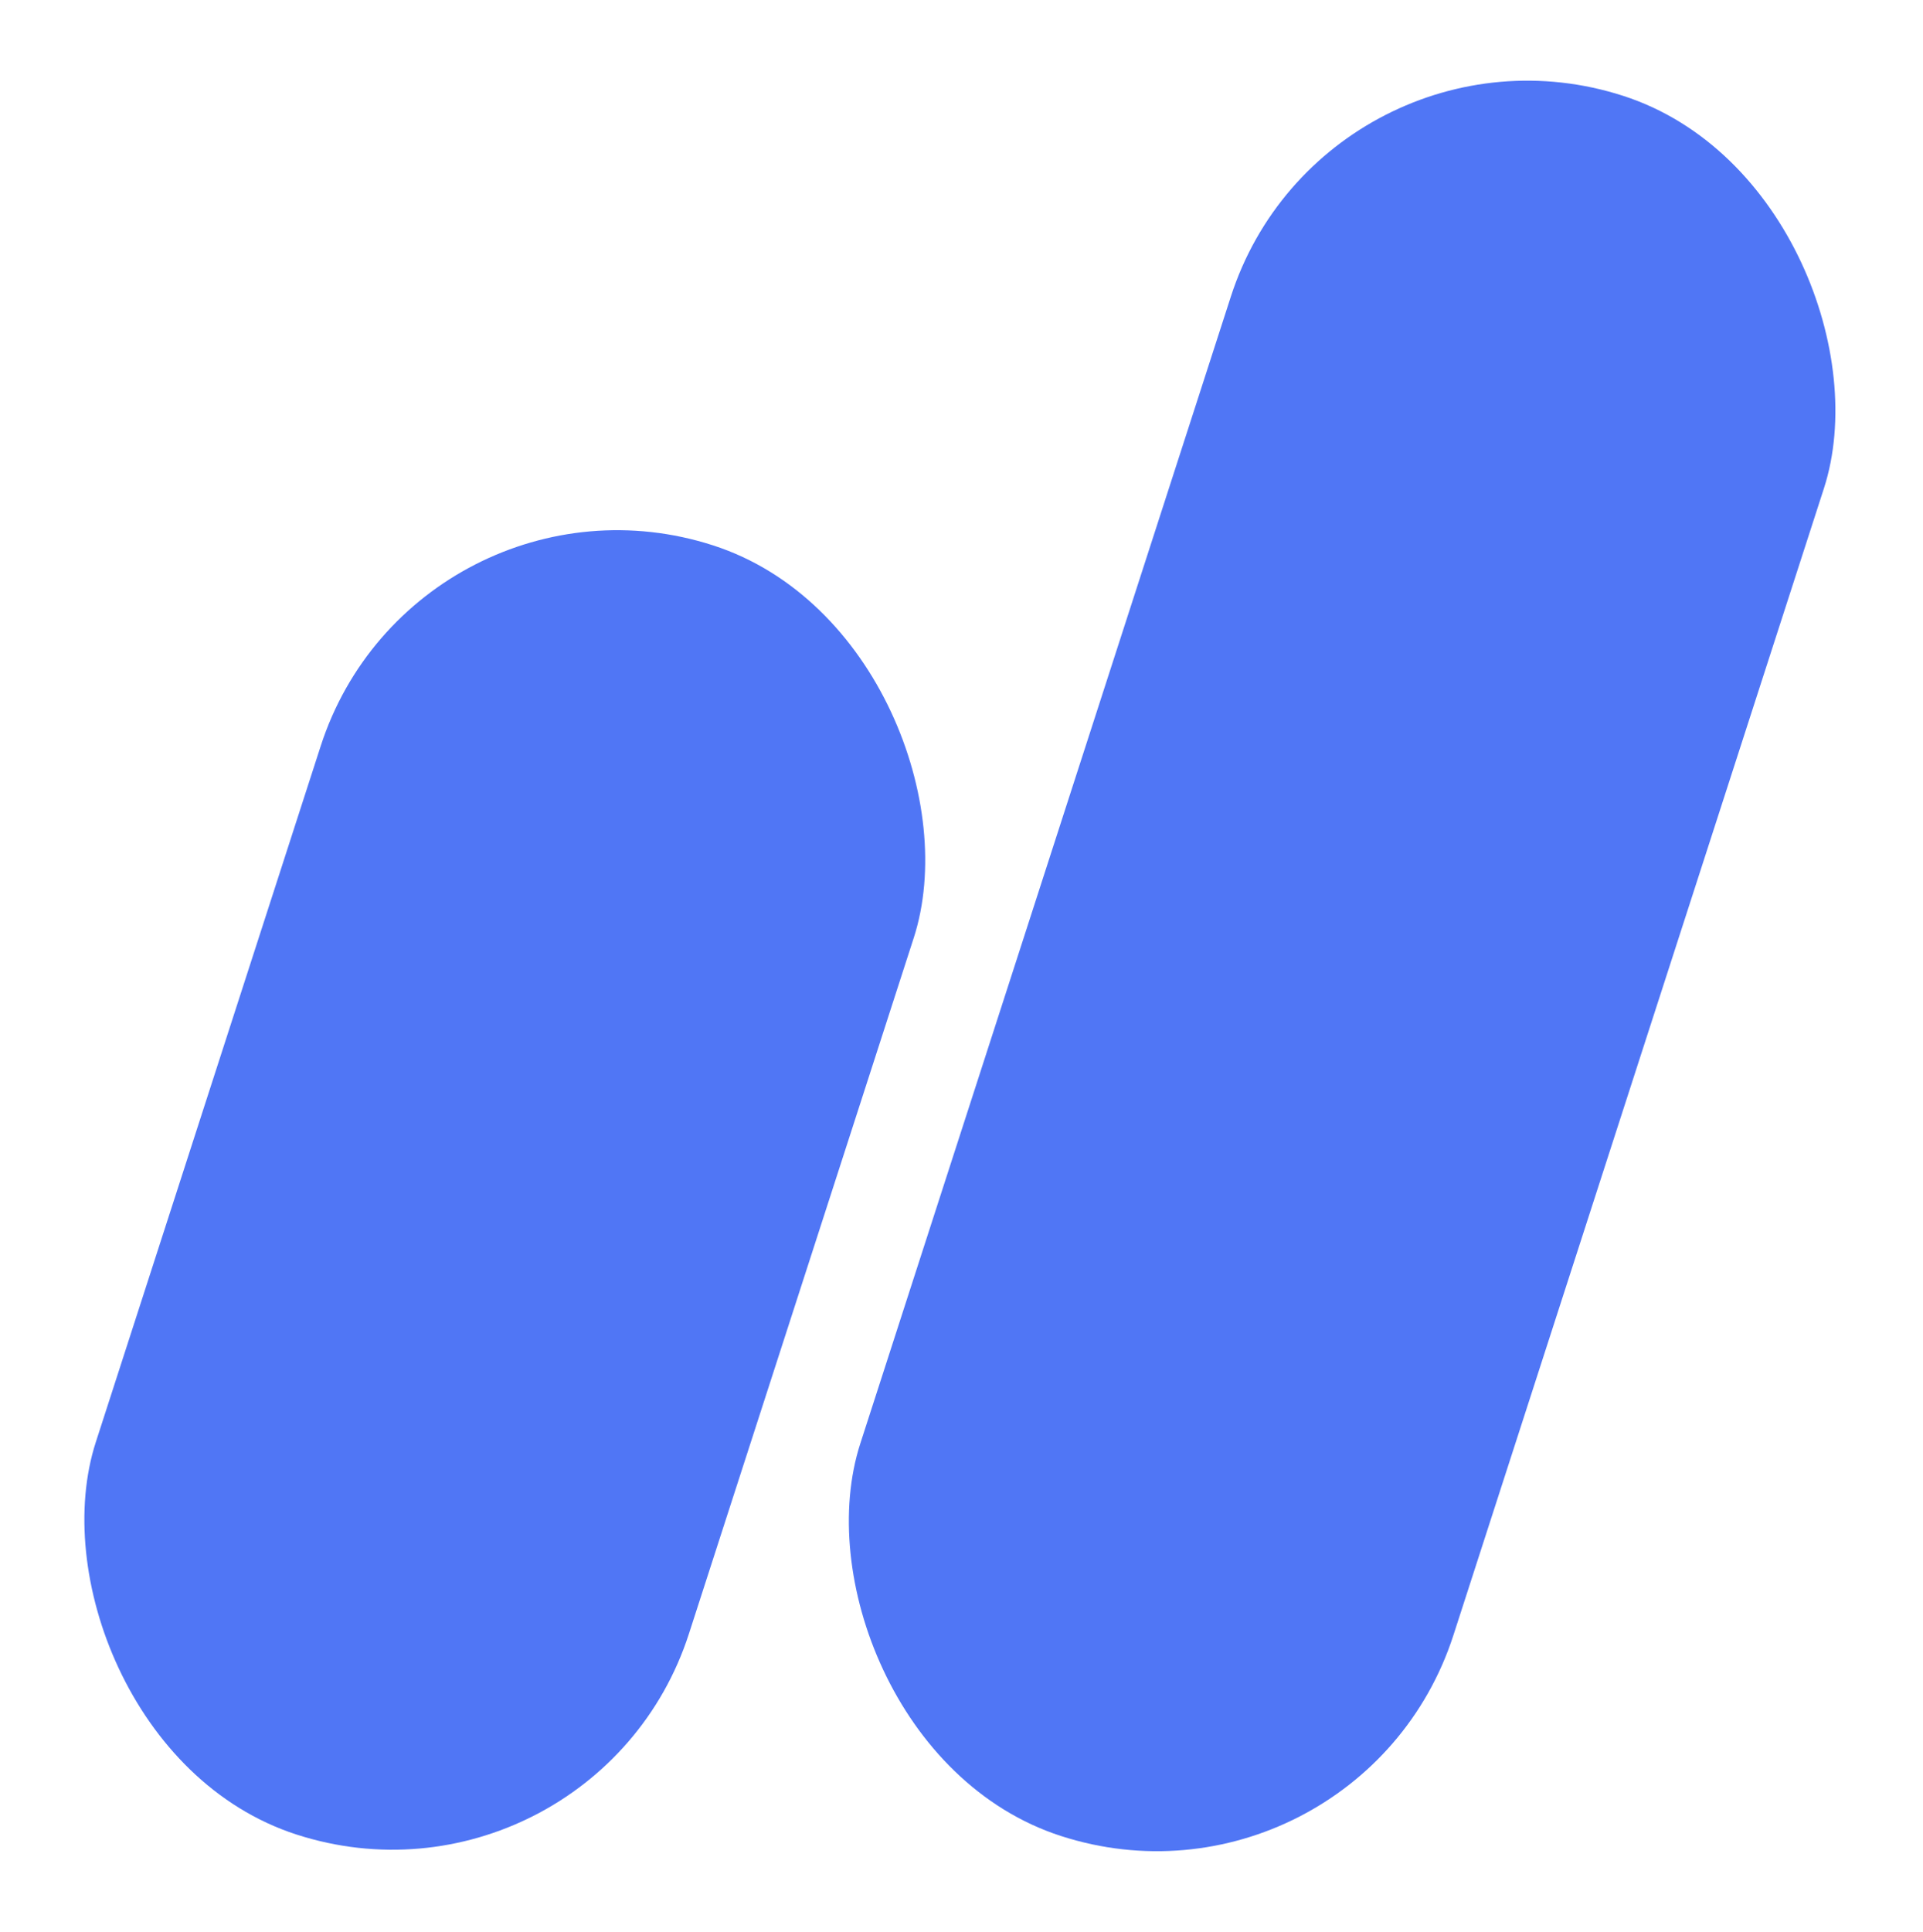 <svg width="452" height="454" viewBox="0 0 452 454" fill="none" xmlns="http://www.w3.org/2000/svg">
<rect x="311.834" width="146.505" height="429.731" rx="73.252" transform="rotate(17.909 311.834 0)" fill="#5076F5"/>
<rect x="97.898" y="105.627" width="146.505" height="318.361" rx="73.252" transform="rotate(17.909 97.898 105.627)" fill="#5076F5"/>
</svg>
